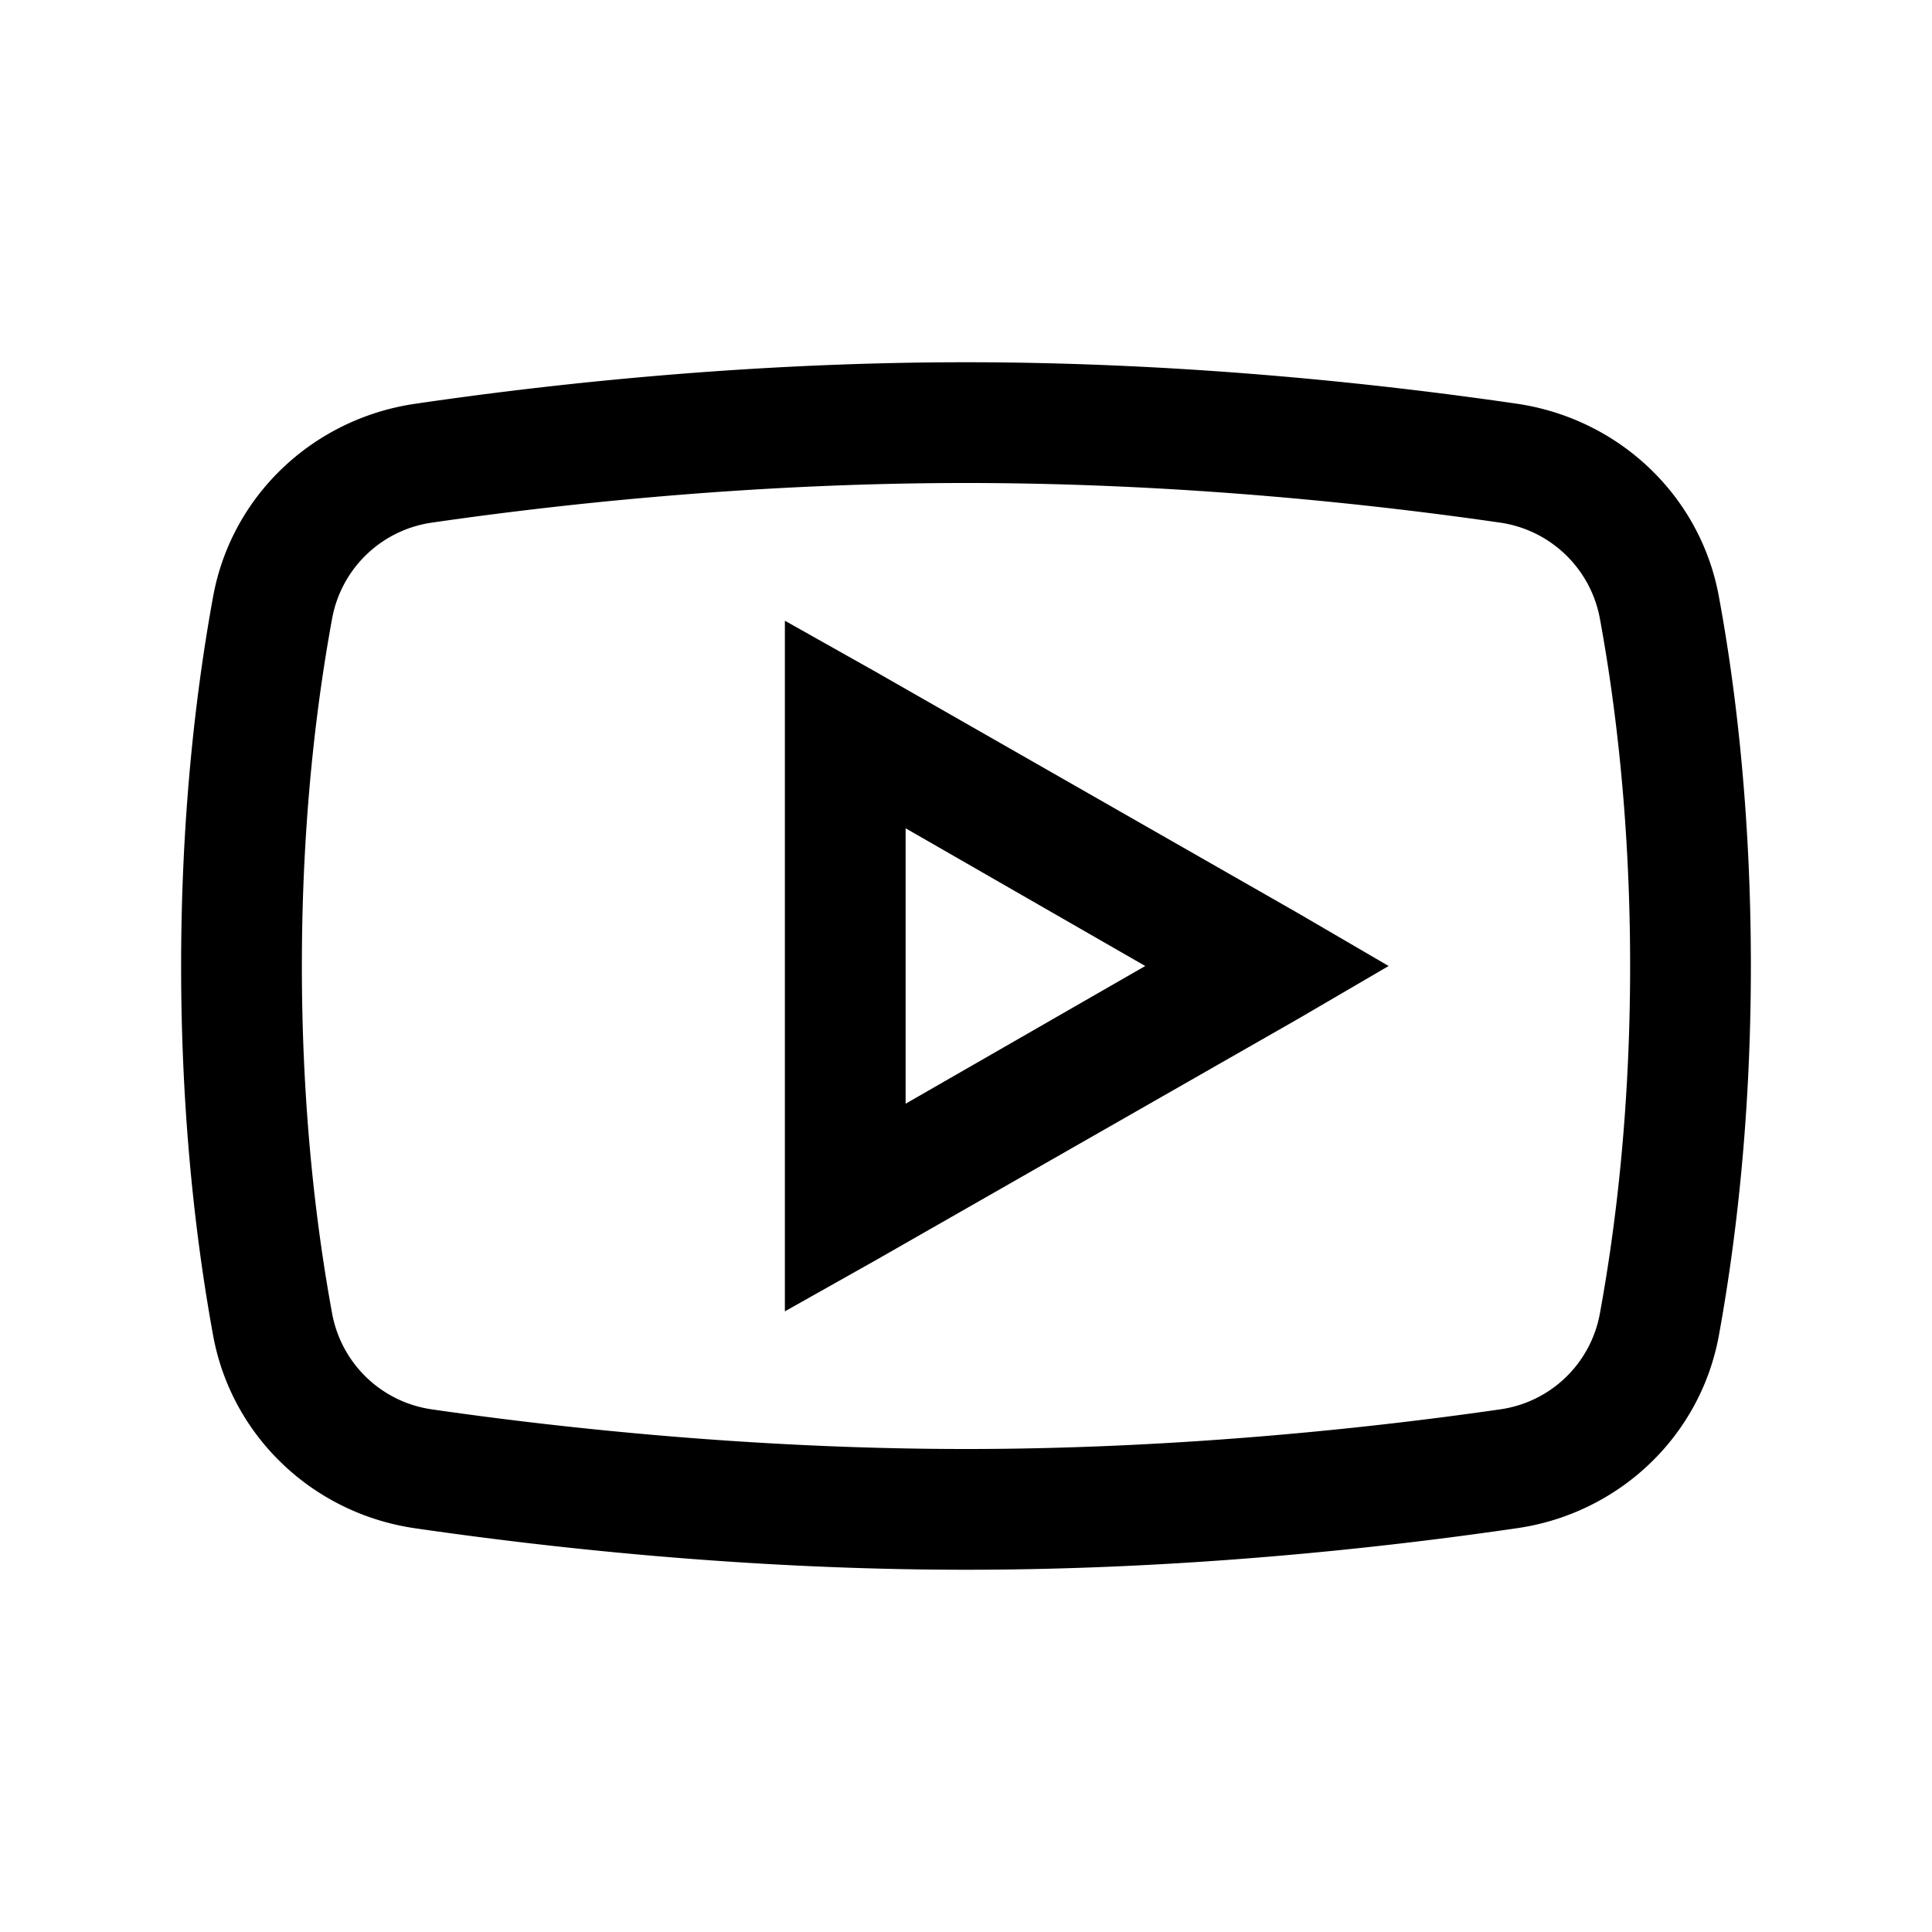 <?xml version="1.0" standalone="no"?><!DOCTYPE svg PUBLIC "-//W3C//DTD SVG 1.1//EN" "http://www.w3.org/Graphics/SVG/1.1/DTD/svg11.dtd"><svg class="icon" width="200px" height="200.00px" viewBox="0 0 1024 1024" version="1.1" xmlns="http://www.w3.org/2000/svg"><path d="M512 192c-120.512 0-227.008 12.48-292 22.016-53.76 7.872-97.12 48.352-107.008 101.984C104.64 361.632 96 428.384 96 512s8.64 150.4 16.992 196c9.888 53.632 53.248 94.24 107.008 102.016 65.28 9.472 172.128 21.984 292 21.984 119.872 0 226.752-12.48 292-22.016 53.76-7.744 97.12-48.352 107.008-101.984 8.352-45.76 16.992-112.64 16.992-196s-8.512-150.24-16.992-196c-9.888-53.632-53.248-94.112-107.008-102.016C739.008 204.512 632.48 192 512 192z m0 64c116.256 0 220.128 11.872 283.008 20.992A62.912 62.912 0 0 1 848 328c7.744 42.24 16 104.864 16 184 0 79.008-8.256 141.76-16 184a62.624 62.624 0 0 1-52.992 51.008C731.84 756.128 627.488 768 512 768c-115.52 0-220-11.872-283.008-20.992A62.784 62.784 0 0 1 176 696C168.256 653.76 160 591.264 160 512c0-79.36 8.256-141.76 16-184a62.784 62.784 0 0 1 52.992-51.008C291.744 267.872 395.744 256 512 256z m-96 72.992V695.04l48-27.008 224-128L736 512l-48-28-224-128z m64 110.016L607.008 512 480 584.992z" /></svg>